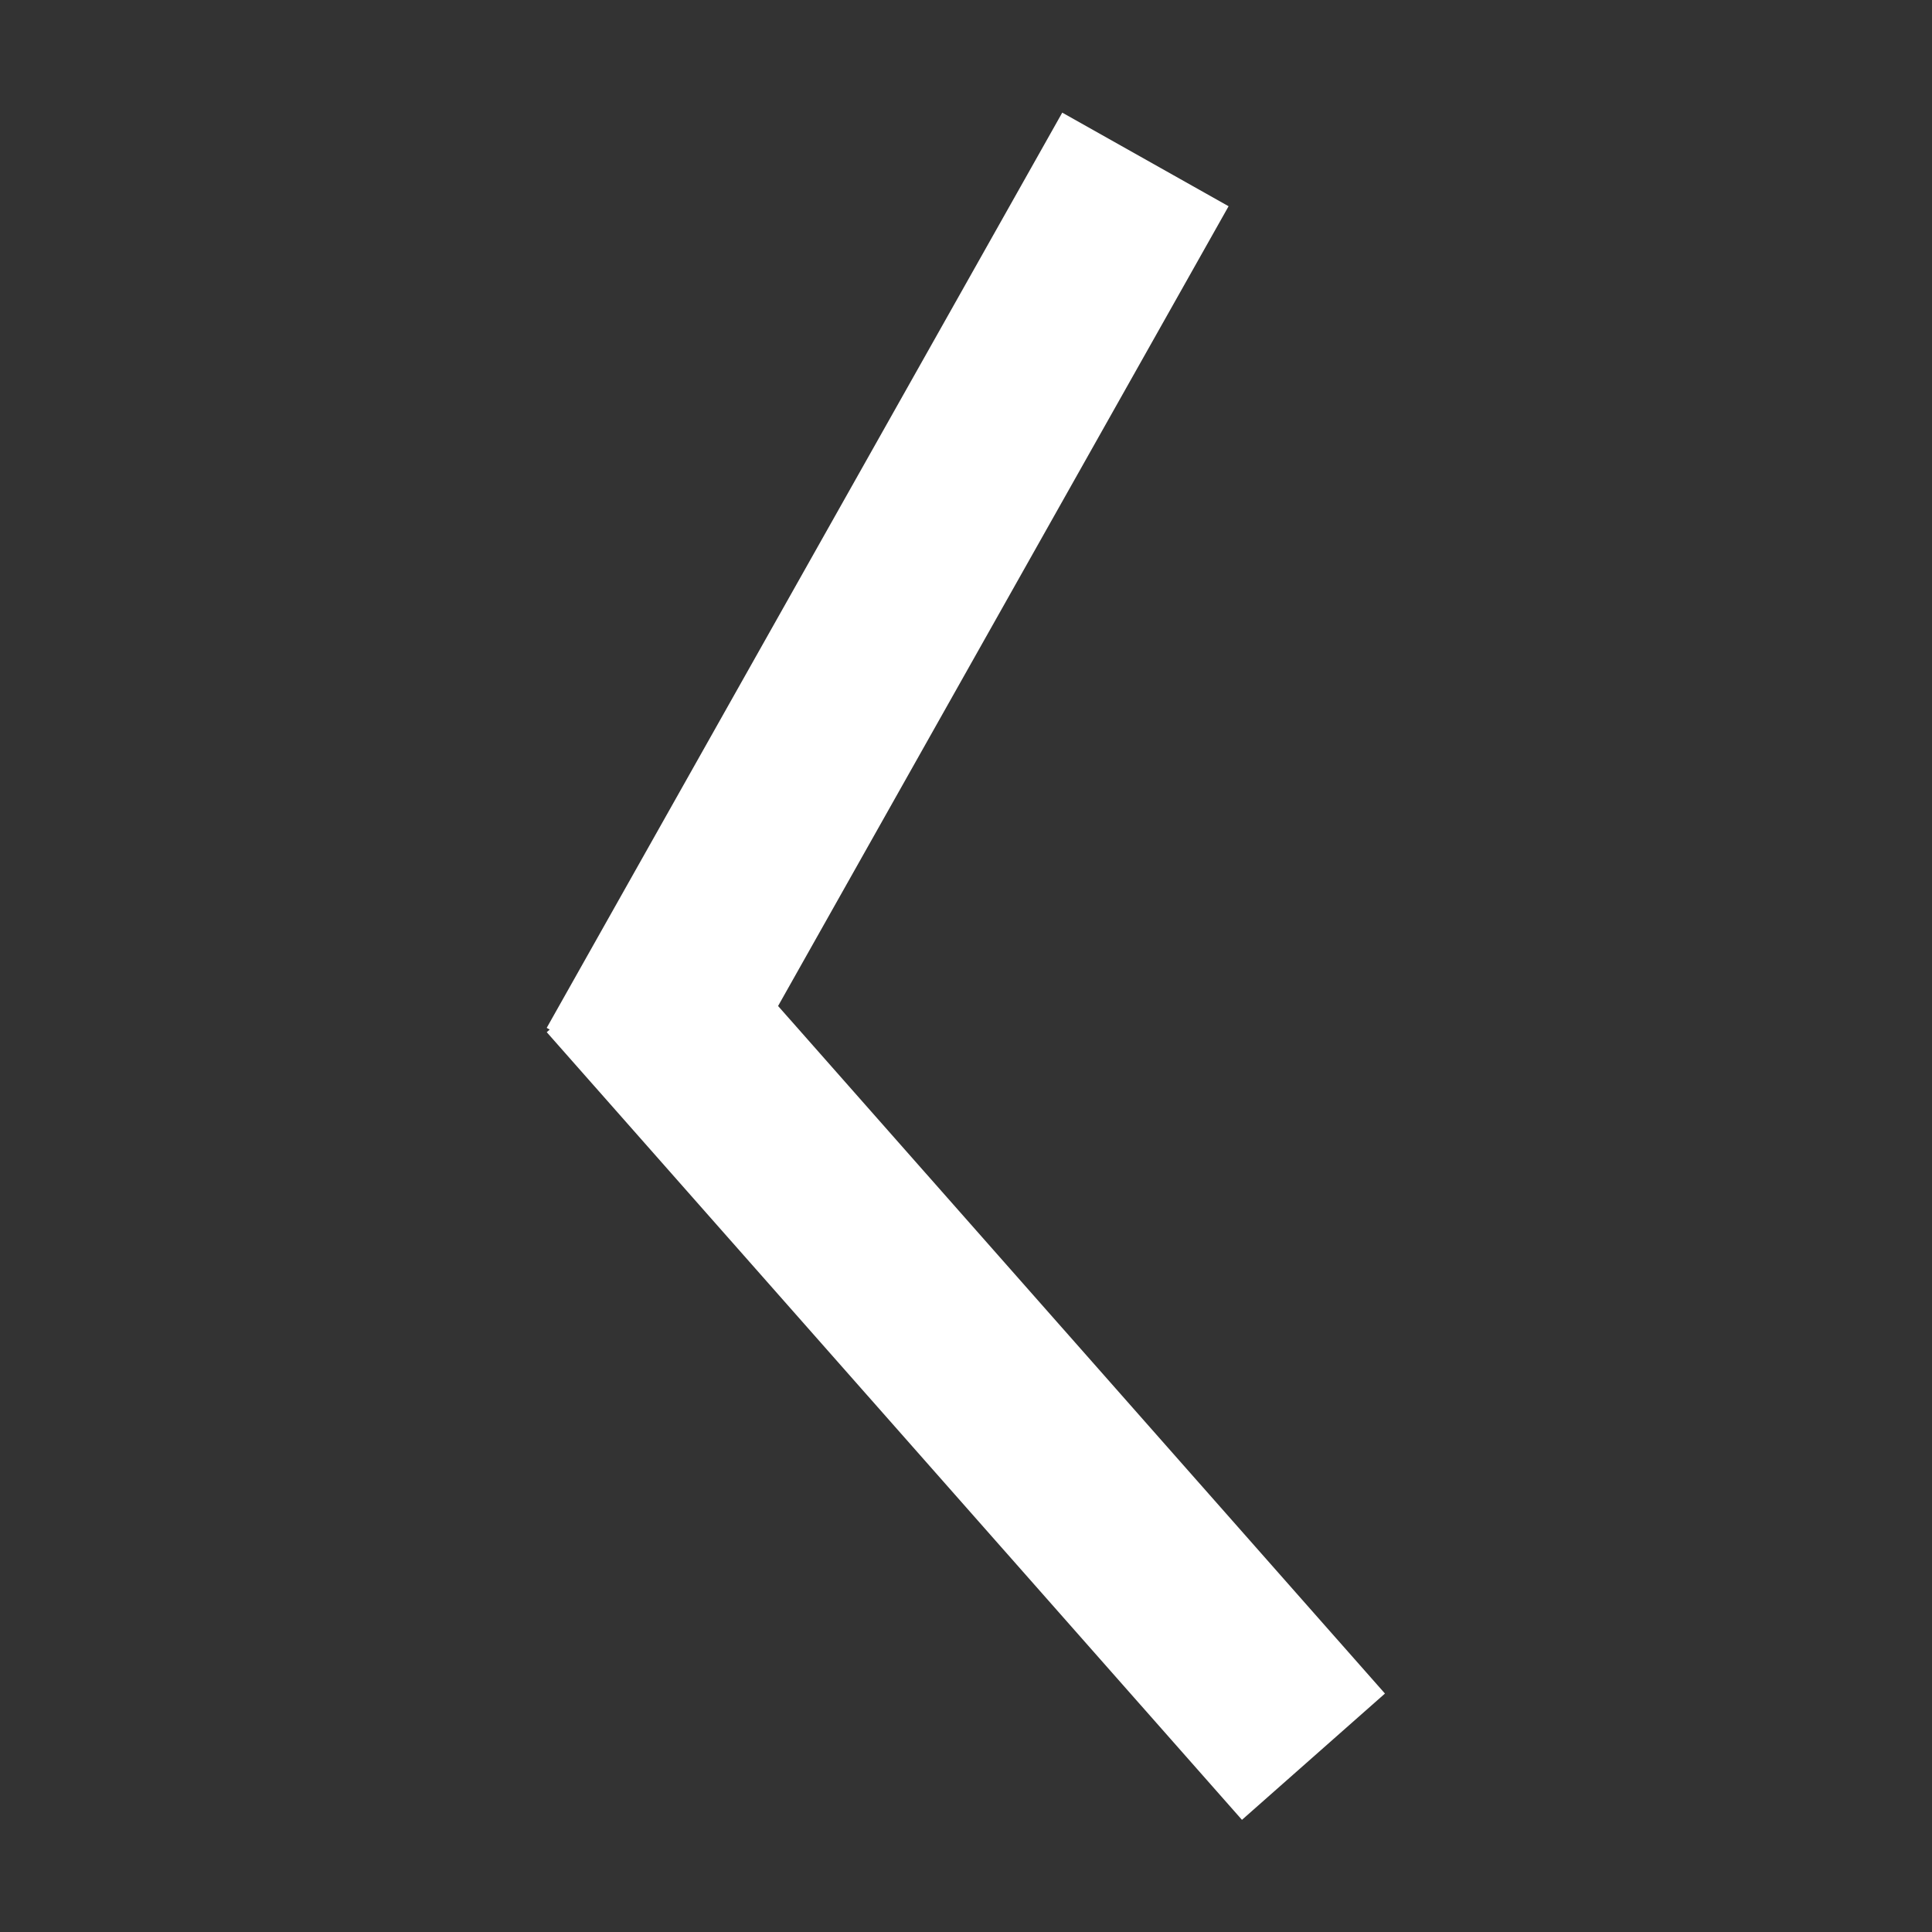 <?xml version="1.0" encoding="UTF-8" standalone="no"?>
<!DOCTYPE svg PUBLIC "-//W3C//DTD SVG 1.1//EN" "http://www.w3.org/Graphics/SVG/1.1/DTD/svg11.dtd">
<svg width="100%" height="100%" viewBox="0 0 300 300" version="1.1" xmlns="http://www.w3.org/2000/svg" xmlns:xlink="http://www.w3.org/1999/xlink" xml:space="preserve" xmlns:serif="http://www.serif.com/" style="fill-rule:evenodd;clip-rule:evenodd;stroke-linejoin:round;stroke-miterlimit:2;">
    <rect x="0" y="0" width="300" height="300" fill="#333333" stroke="none"/>
    <rect id="Artboard1" x="0" y="0" width="300" height="300" style="fill:none;"/>
    <g id="Artboard11" serif:id="Artboard1">
        <g transform="matrix(0.396,-0.703,0.677,0.381,-34.151,133.511)">
            <rect x="44.172" y="150" width="202.16" height="38.15" style="fill:white;"/>
        </g>
        <g transform="matrix(0.534,0.605,-0.582,0.514,170.813,36.843)">
            <rect x="44.172" y="150" width="202.16" height="38.15" style="fill:white;"/>
        </g>
    </g>
</svg>
